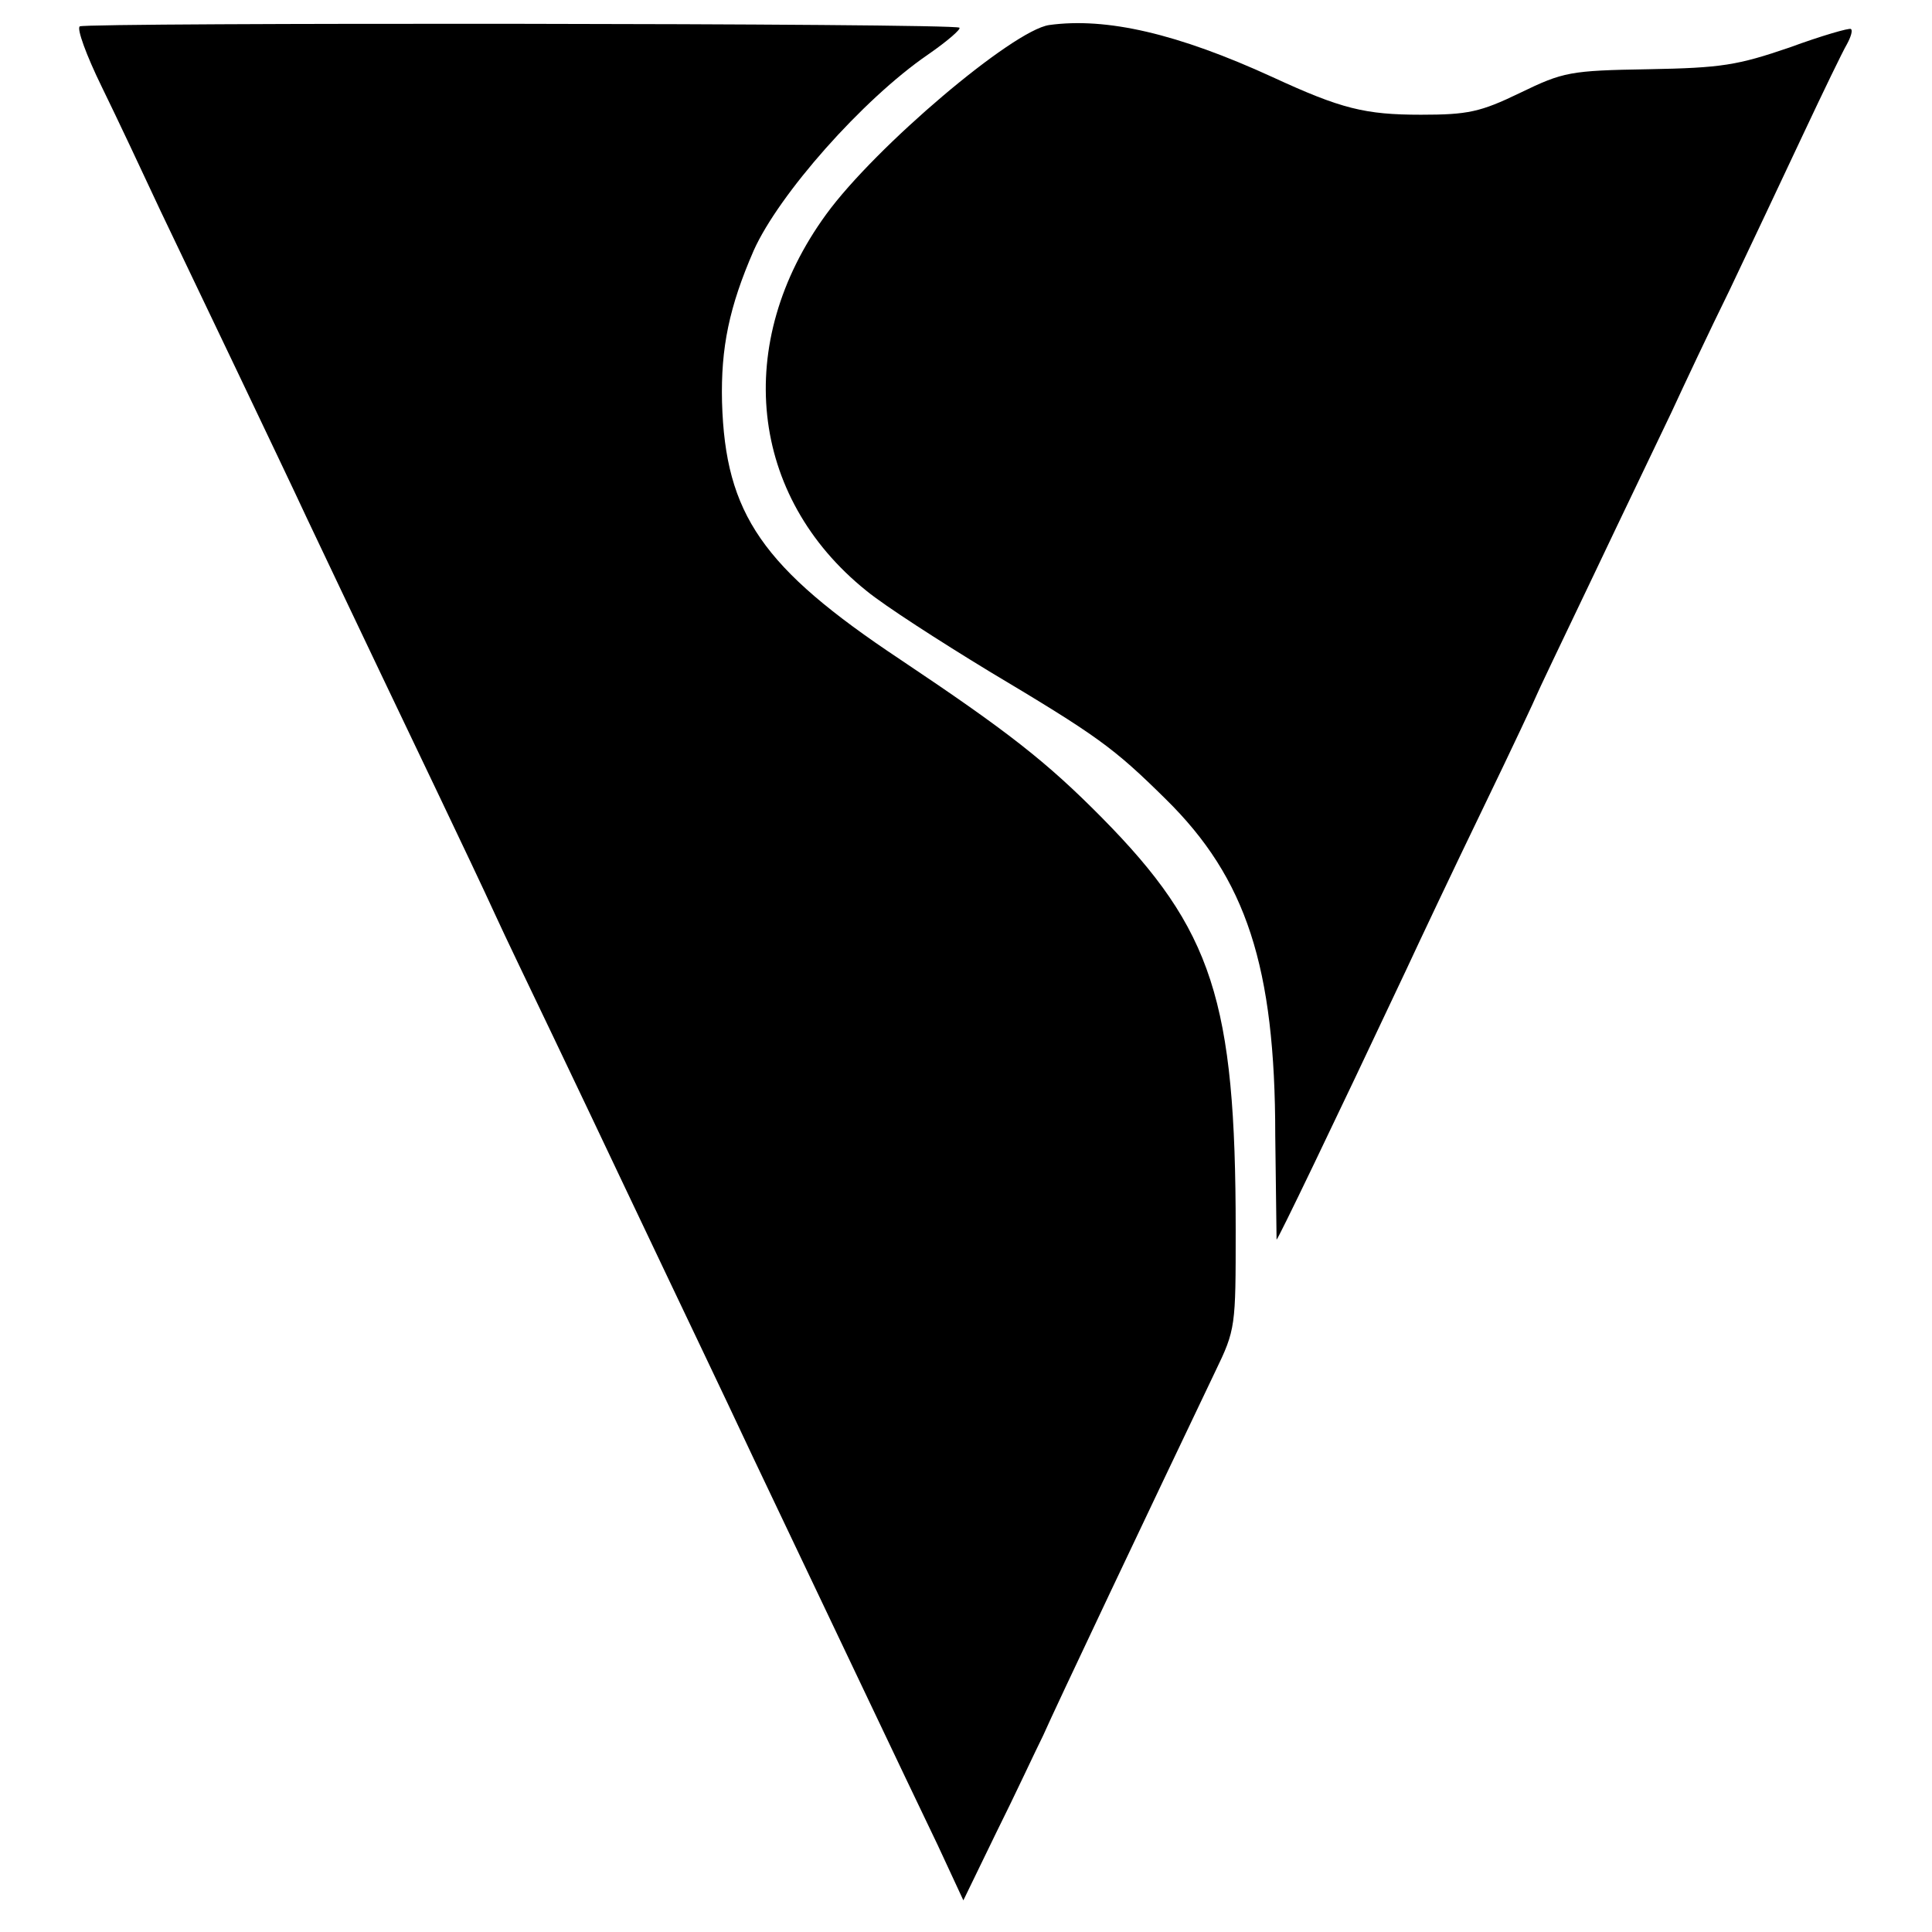 <?xml version="1.0" standalone="no"?>
<!DOCTYPE svg PUBLIC "-//W3C//DTD SVG 20010904//EN"
 "http://www.w3.org/TR/2001/REC-SVG-20010904/DTD/svg10.dtd">
<svg version="1.0" xmlns="http://www.w3.org/2000/svg"
 width="293pt" height="293pt" viewBox="0 0 293 293"
 preserveAspectRatio="xMidYMid meet">
<g transform="translate(0,293) scale(0.1,-0.1)"
fill="#000000" stroke="none">
<path d="M121 2890 c-5 -3 10 -44 33 -91 23 -47 63 -132 90 -190 27 -57 81
-169 119 -249 38 -80 84 -176 102 -215 31 -65 59 -125 201 -422 31 -65 69
-145 84 -178 15 -33 55 -116 88 -185 33 -69 81 -170 107 -225 102 -215 145
-304 197 -415 93 -195 238 -501 280 -588 l39 -84 50 103 c28 56 59 123 71 147
17 39 165 351 261 552 31 64 31 68 31 215 0 347 -35 455 -203 625 -84 85 -143
131 -306 240 -209 139 -265 220 -270 390 -2 83 11 145 48 230 38 85 165 229
264 297 29 20 51 39 48 41 -6 7 -1325 8 -1334 2z"/>
<path d="M1591 2892 c-55 -8 -263 -184 -338 -287 -142 -195 -117 -428 61 -571
28 -23 112 -77 186 -122 164 -98 188 -115 268 -194 122 -120 166 -254 166
-510 1 -87 2 -158 2 -158 2 0 83 168 197 410 19 41 71 151 116 244 45 93 81
170 81 171 0 1 39 83 86 181 47 99 101 211 119 249 18 39 57 122 88 185 30 63
80 169 111 235 31 66 61 128 67 138 6 11 9 21 6 23 -2 2 -44 -10 -93 -28 -79
-27 -103 -31 -214 -33 -119 -2 -129 -4 -195 -36 -60 -29 -79 -33 -150 -33 -85
0 -121 9 -225 57 -144 66 -252 91 -339 79z"/>
</g>
</svg>
